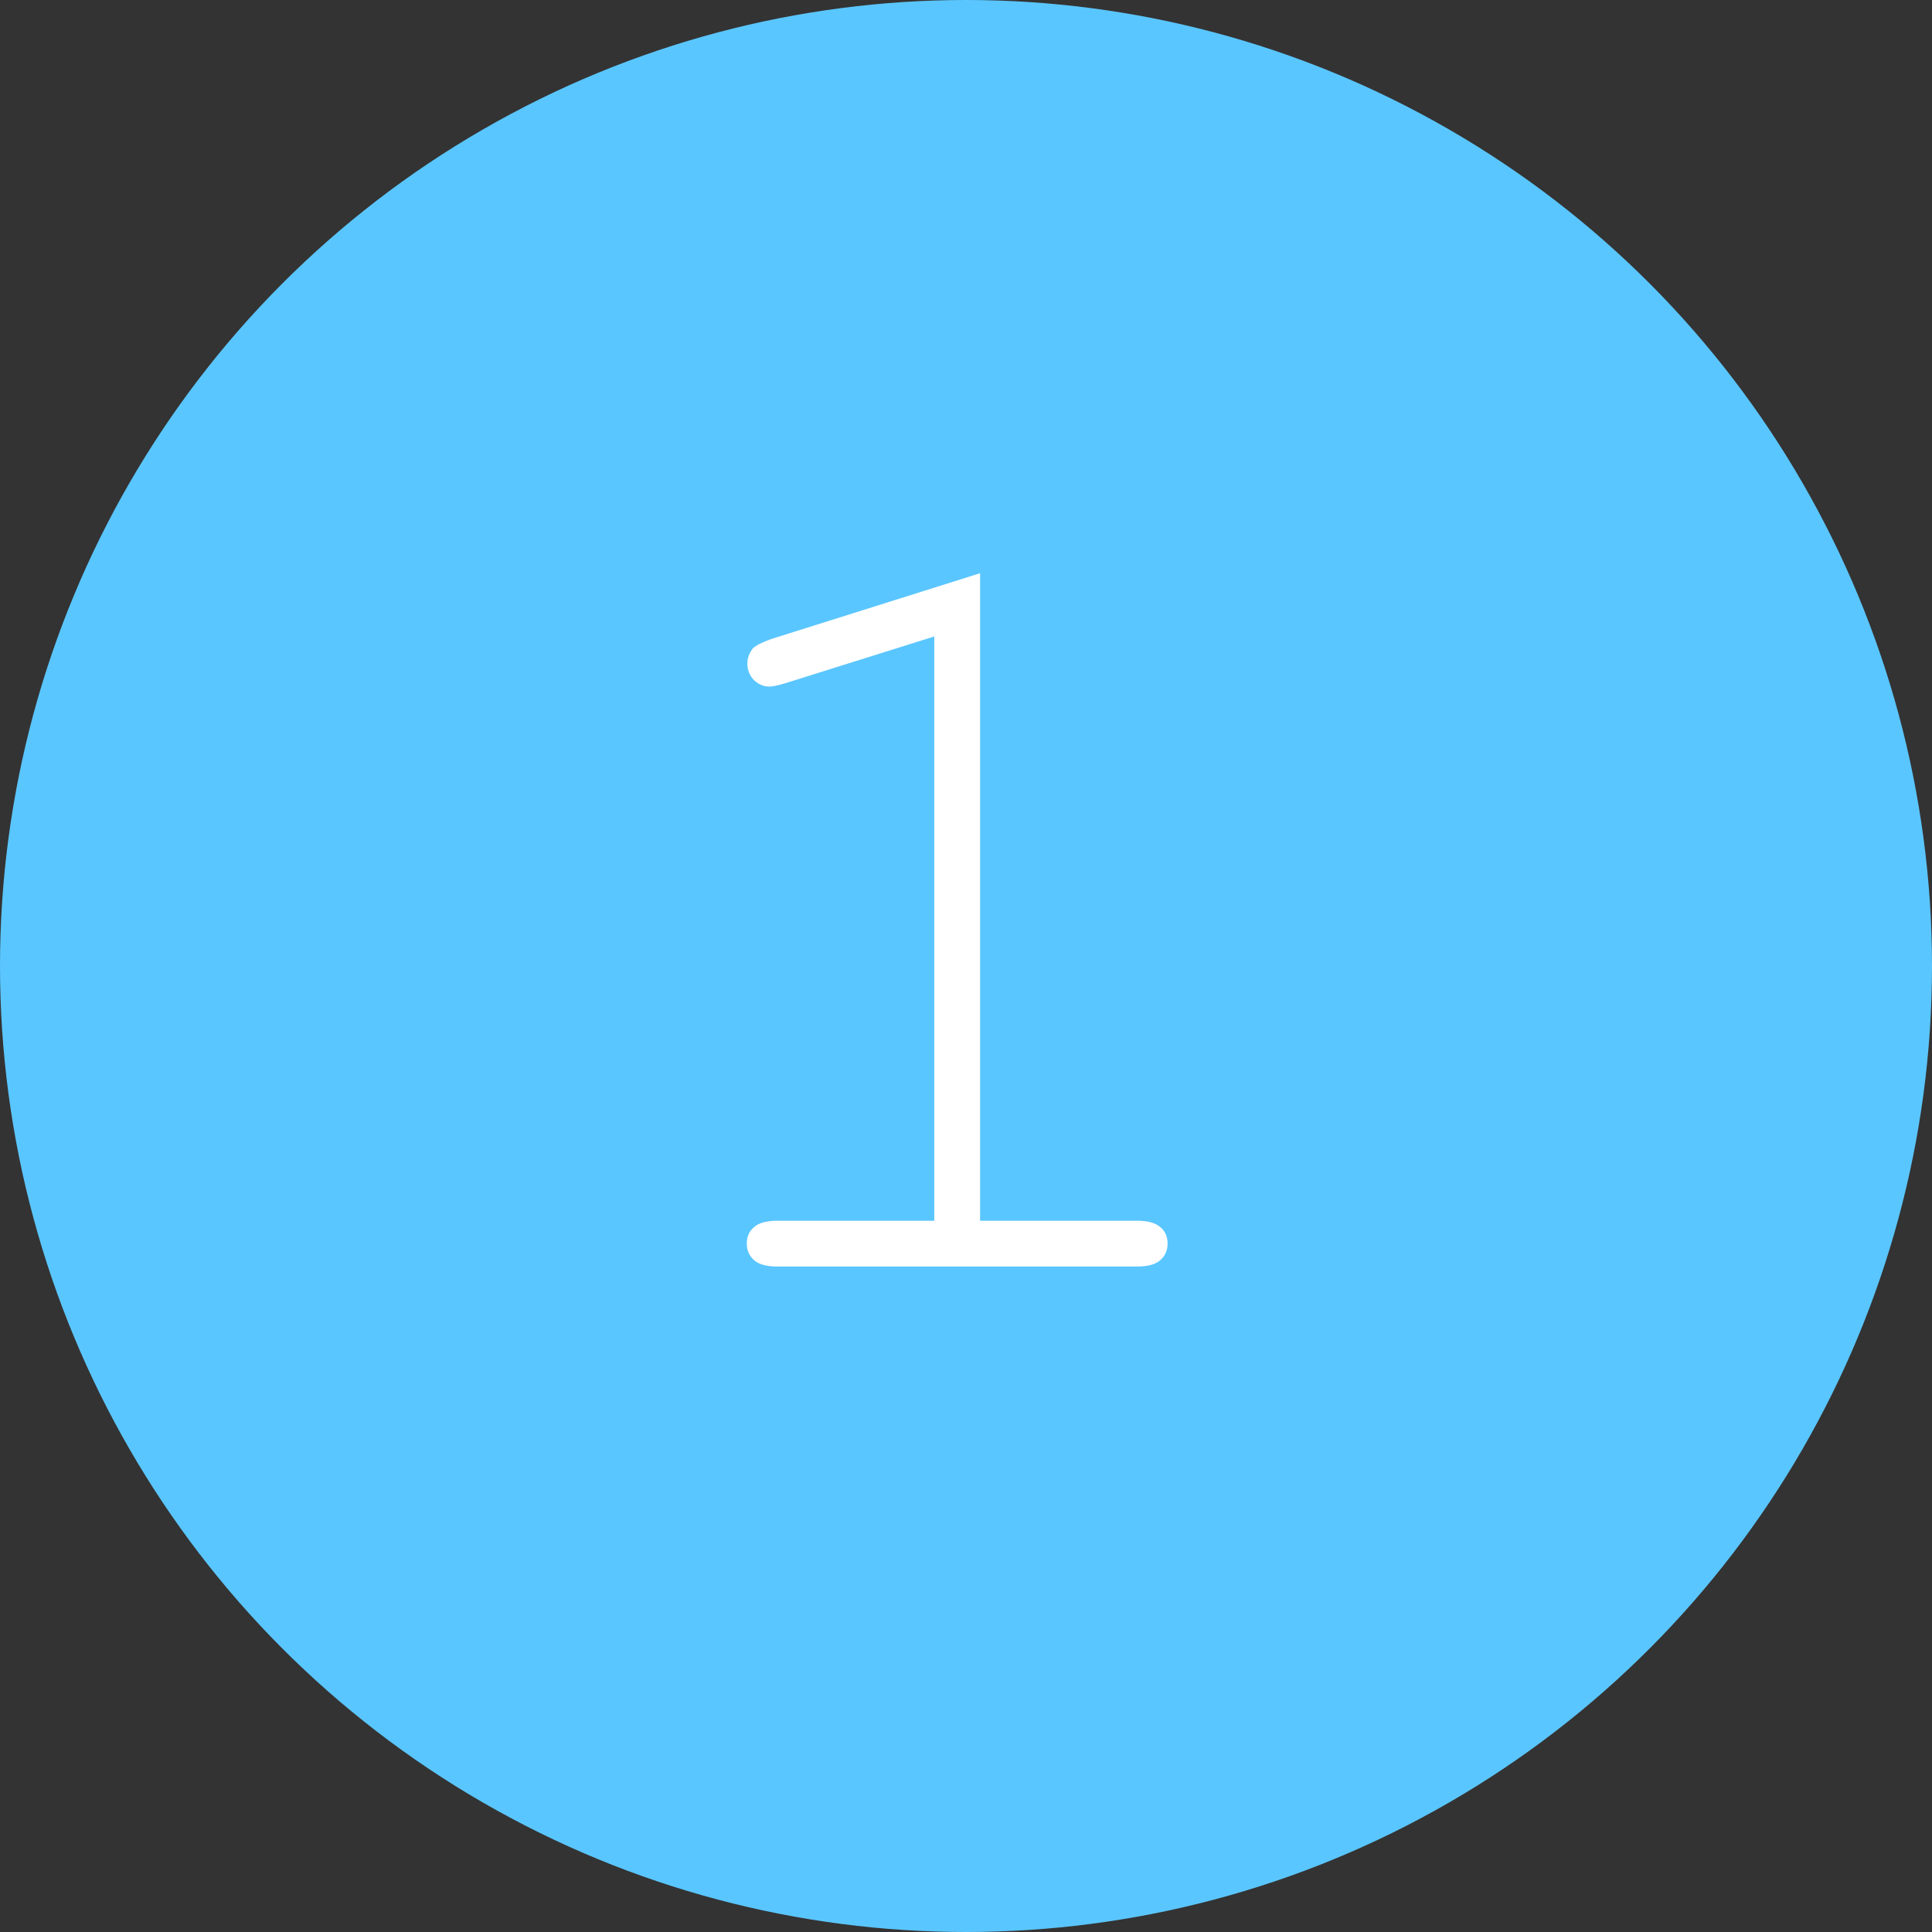 <?xml version="1.0" encoding="UTF-8"?> <svg xmlns="http://www.w3.org/2000/svg" width="90" height="90" viewBox="0 0 90 90" fill="none"><rect x="0" y="0" width="90" height="90" fill="#333333" stroke="none"/> <circle cx="45" cy="45" r="45" fill="#5AC6FF"></circle> <path d="M45.656 26.703V56.867H52.969C53.477 56.867 53.84 56.969 54.06 57.172C54.281 57.358 54.391 57.612 54.391 57.934C54.391 58.238 54.281 58.492 54.06 58.695C53.84 58.898 53.477 59 52.969 59H36.211C35.703 59 35.339 58.898 35.119 58.695C34.899 58.492 34.789 58.238 34.789 57.934C34.789 57.612 34.899 57.358 35.119 57.172C35.339 56.969 35.703 56.867 36.211 56.867H43.523V29.648L36.566 31.832C36.228 31.934 35.982 31.984 35.83 31.984C35.576 31.984 35.339 31.883 35.119 31.68C34.916 31.46 34.815 31.206 34.815 30.918C34.815 30.664 34.899 30.427 35.068 30.207C35.204 30.072 35.483 29.928 35.906 29.775L45.656 26.703Z" fill="white"></path> </svg> 